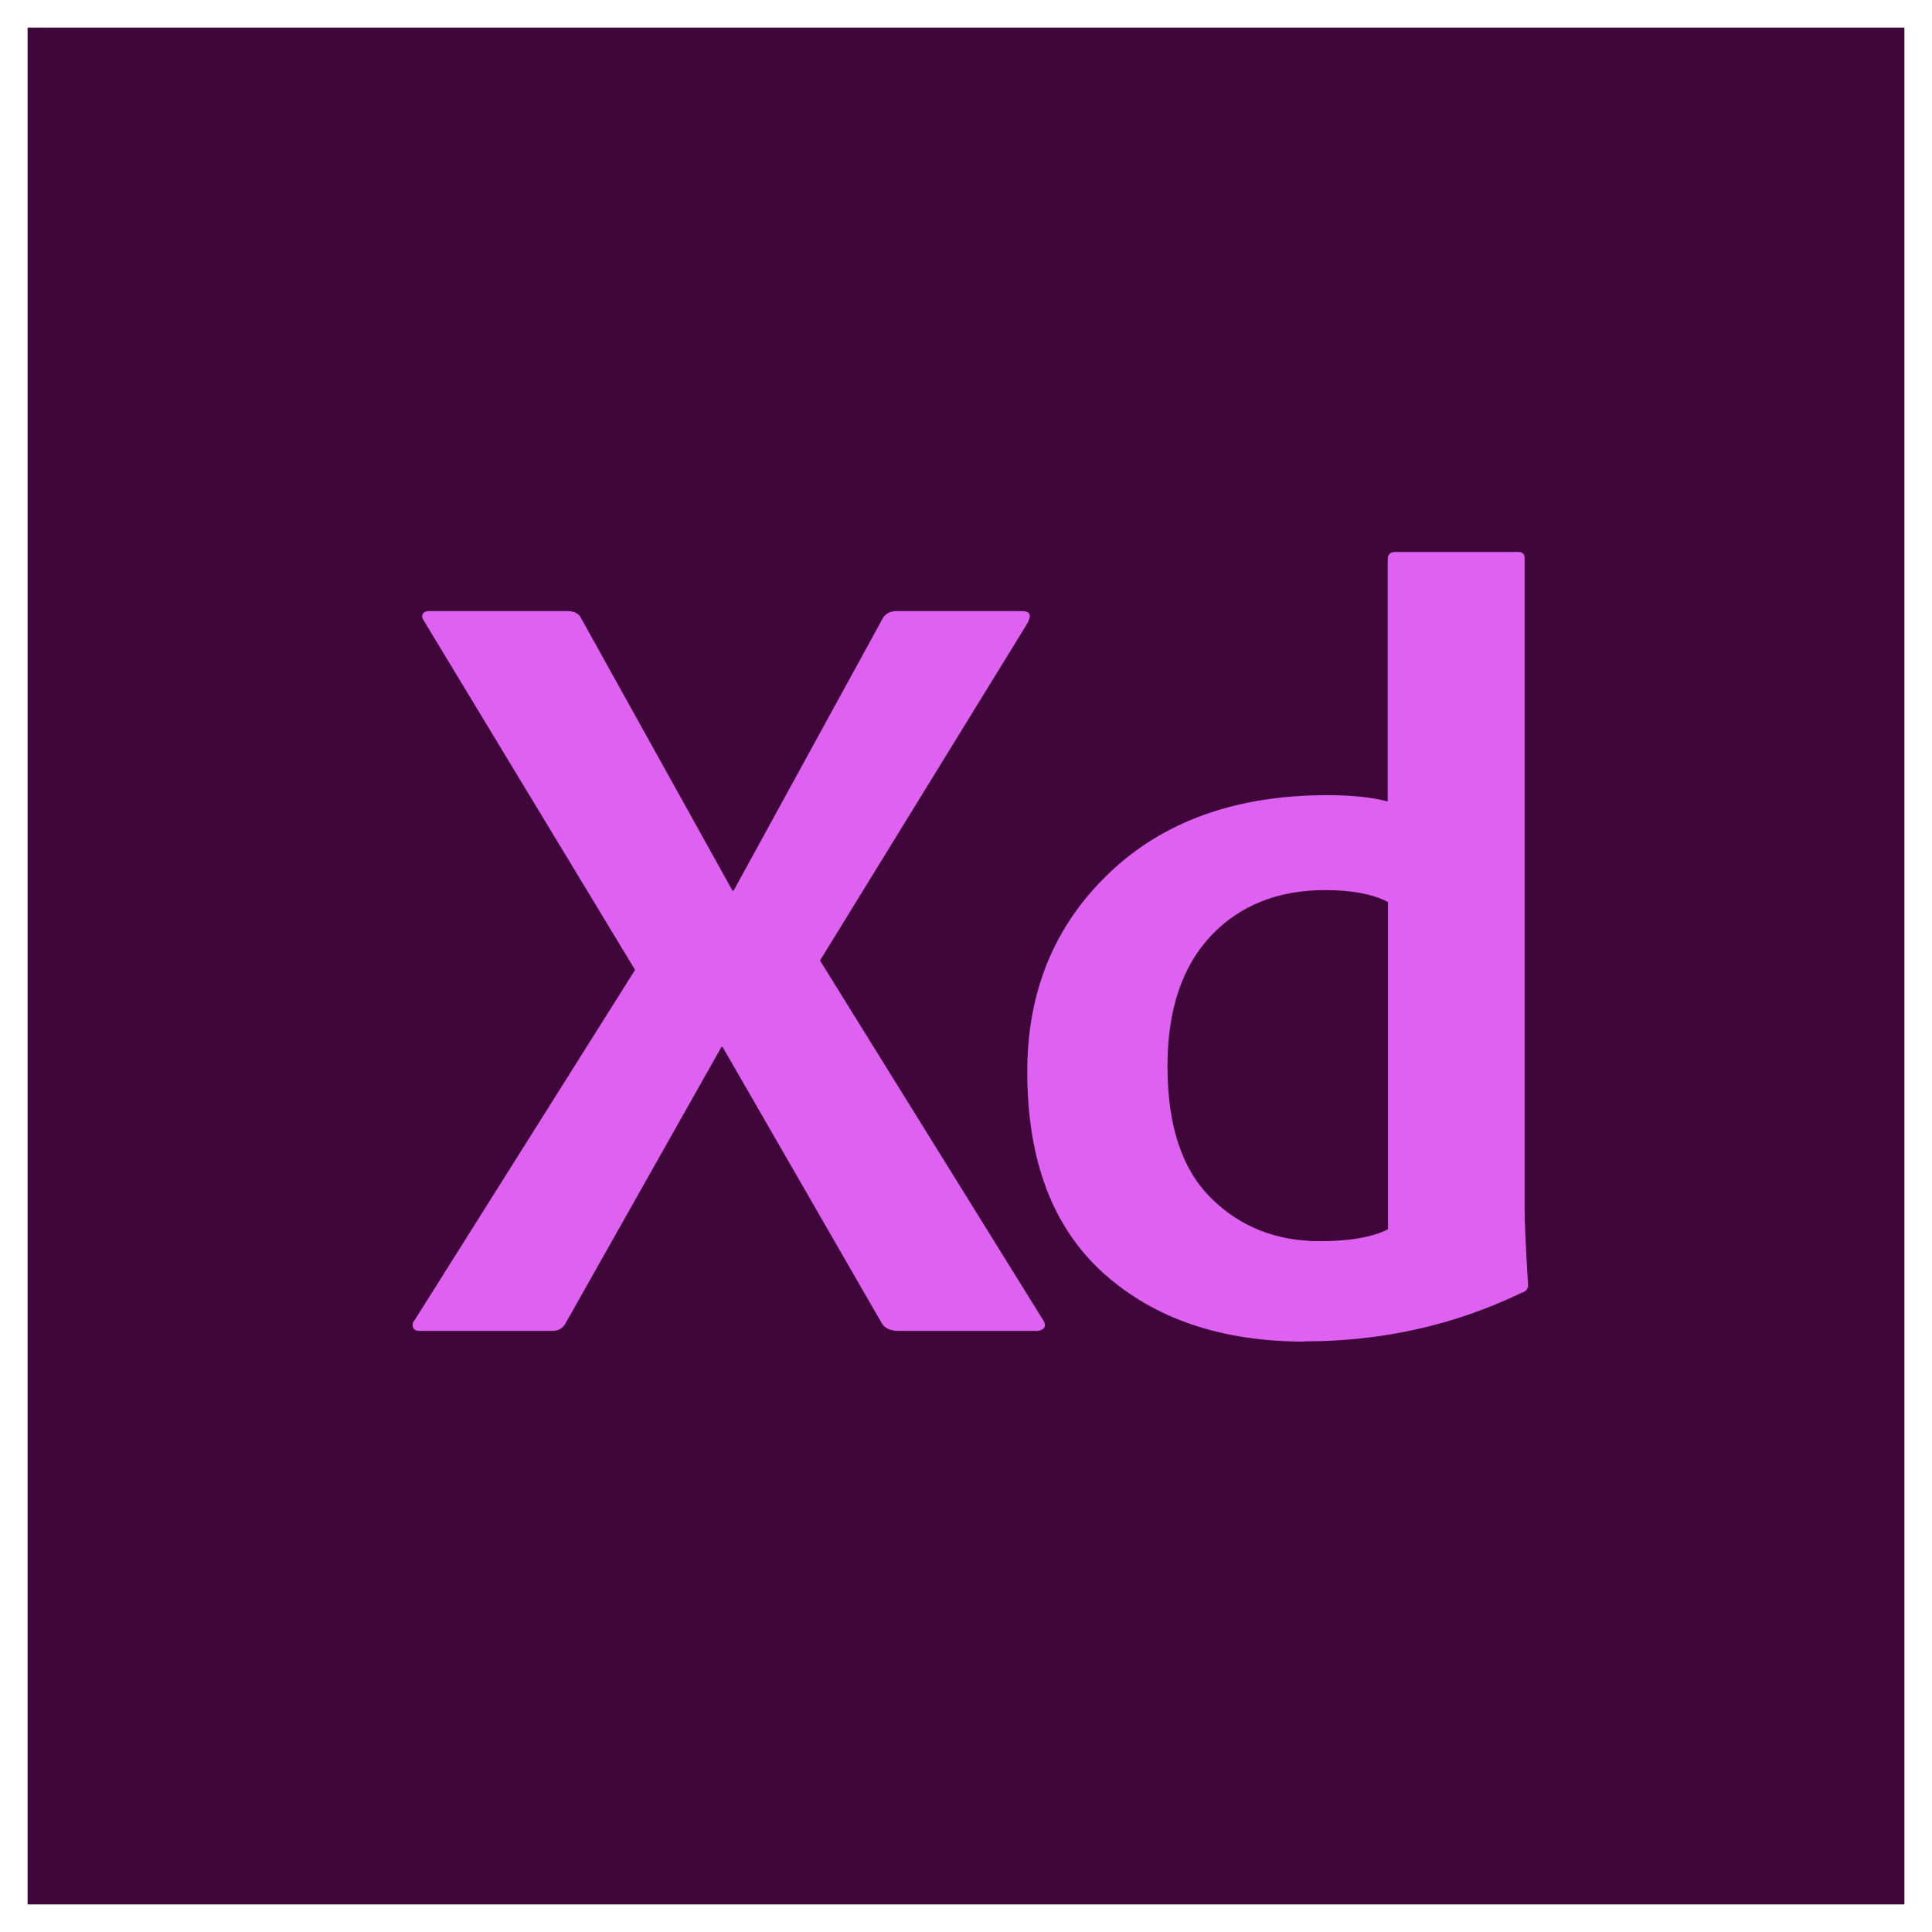 <svg width="70" height="70" viewBox="0 0 70 70" fill="none" xmlns="http://www.w3.org/2000/svg">
<rect x="0" y="0" width="70" height="70" fill="#808080" stroke="none"/>
<rect x="0.5" y="0.5" width="69" height="69" fill="#3E0639" stroke="white"/>
<path d="M37.22 22.591L29.71 34.801L37.77 47.791C37.93 48.021 37.87 48.171 37.61 48.221H32.56C32.25 48.221 32.04 48.121 31.93 47.911L26.18 37.931H26.14L20.51 47.911C20.41 48.121 20.24 48.221 20 48.221H15.19C15.11 48.221 15.05 48.201 15.01 48.161C14.97 48.121 14.95 48.071 14.95 48.001C14.95 47.931 14.98 47.881 15.03 47.821L23.01 35.141L15.34 22.461C15.29 22.381 15.28 22.311 15.32 22.241C15.36 22.181 15.43 22.141 15.54 22.141H20.55C20.81 22.141 20.98 22.231 21.06 22.411L26.54 32.271H26.58L31.98 22.411C32.08 22.231 32.25 22.141 32.49 22.141H37.03C37.32 22.141 37.38 22.281 37.23 22.571L37.22 22.591Z" fill="#DF61F1"/>
<path d="M47.28 48.61C44.25 48.61 41.82 47.78 39.98 46.13C38.14 44.47 37.22 42.04 37.22 38.83C37.22 35.93 38.2 33.54 40.17 31.65C42.14 29.76 44.78 28.81 48.09 28.81C49 28.81 49.73 28.89 50.28 29.04V20.27C50.28 20.09 50.37 20 50.55 20H55.01C55.17 20 55.24 20.08 55.24 20.23V43.83C55.24 44.27 55.28 45.16 55.36 46.49C55.39 46.67 55.31 46.79 55.13 46.84C52.7 48.01 50.08 48.6 47.27 48.6L47.28 48.61ZM50.29 44.54V32.68C49.72 32.39 48.96 32.25 48.02 32.25C46.3 32.25 44.92 32.8 43.87 33.91C42.83 35.02 42.3 36.59 42.3 38.63C42.3 40.77 42.82 42.36 43.87 43.4C44.91 44.44 46.23 44.97 47.82 44.97C48.89 44.97 49.71 44.83 50.29 44.54Z" fill="#DF61F1"/>
</svg>
